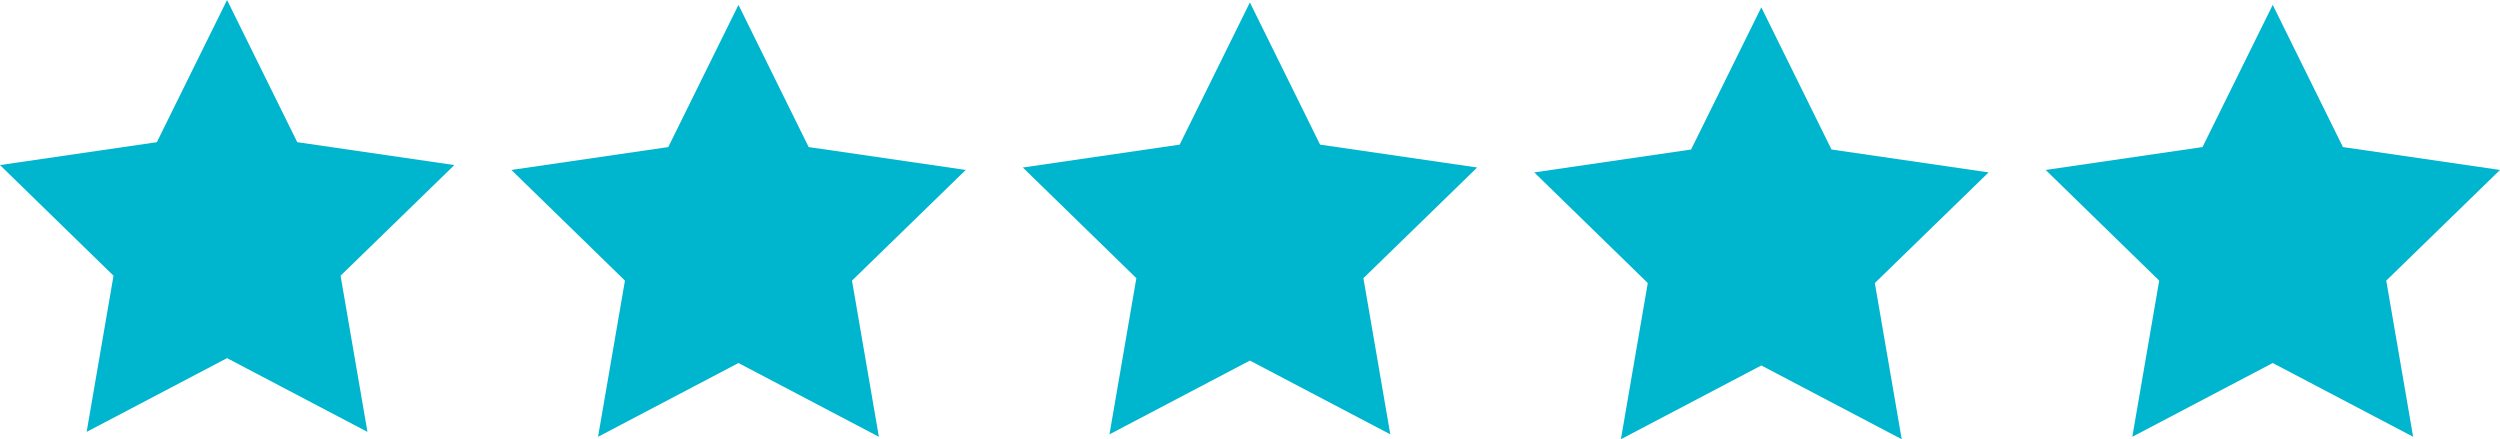 <?xml version="1.0" encoding="utf-8"?>
<!-- Generator: Adobe Illustrator 27.0.1, SVG Export Plug-In . SVG Version: 6.00 Build 0)  -->
<svg version="1.1" id="Layer_1" xmlns="http://www.w3.org/2000/svg" xmlns:xlink="http://www.w3.org/1999/xlink" x="0px" y="0px"
	 viewBox="0 0 1125.3 197.7" style="enable-background:new 0 0 1125.3 197.7;" xml:space="preserve">
<style type="text/css">
	.st0{fill:#00B5CE;}
</style>
<g>
	<polygon class="st0" points="102.2,0 133.8,64 204.5,74.3 153.3,124.1 165.4,194.4 102.2,161.2 39,194.4 51.1,124.1 0,74.3 
		70.6,64 	"/>
	<polygon class="st0" points="332.4,2.2 364,66.2 434.7,76.5 383.5,126.3 395.6,196.6 332.4,163.4 269.2,196.6 281.3,126.3 
		230.2,76.5 300.8,66.2 	"/>
	<polygon class="st0" points="562.6,1.1 594.2,65.1 664.9,75.4 613.7,125.2 625.8,195.5 562.6,162.3 499.4,195.5 511.5,125.2 
		460.4,75.4 531,65.1 	"/>
	<polygon class="st0" points="792.8,3.3 824.4,67.3 895.1,77.6 843.9,127.4 856,197.7 792.8,164.5 729.6,197.7 741.7,127.4 
		690.6,77.6 761.2,67.3 	"/>
	<polygon class="st0" points="1023,2.2 1054.6,66.2 1125.3,76.5 1074.1,126.3 1086.2,196.6 1023,163.4 959.8,196.6 971.9,126.3 
		920.8,76.5 991.4,66.2 	"/>
</g>
</svg>
